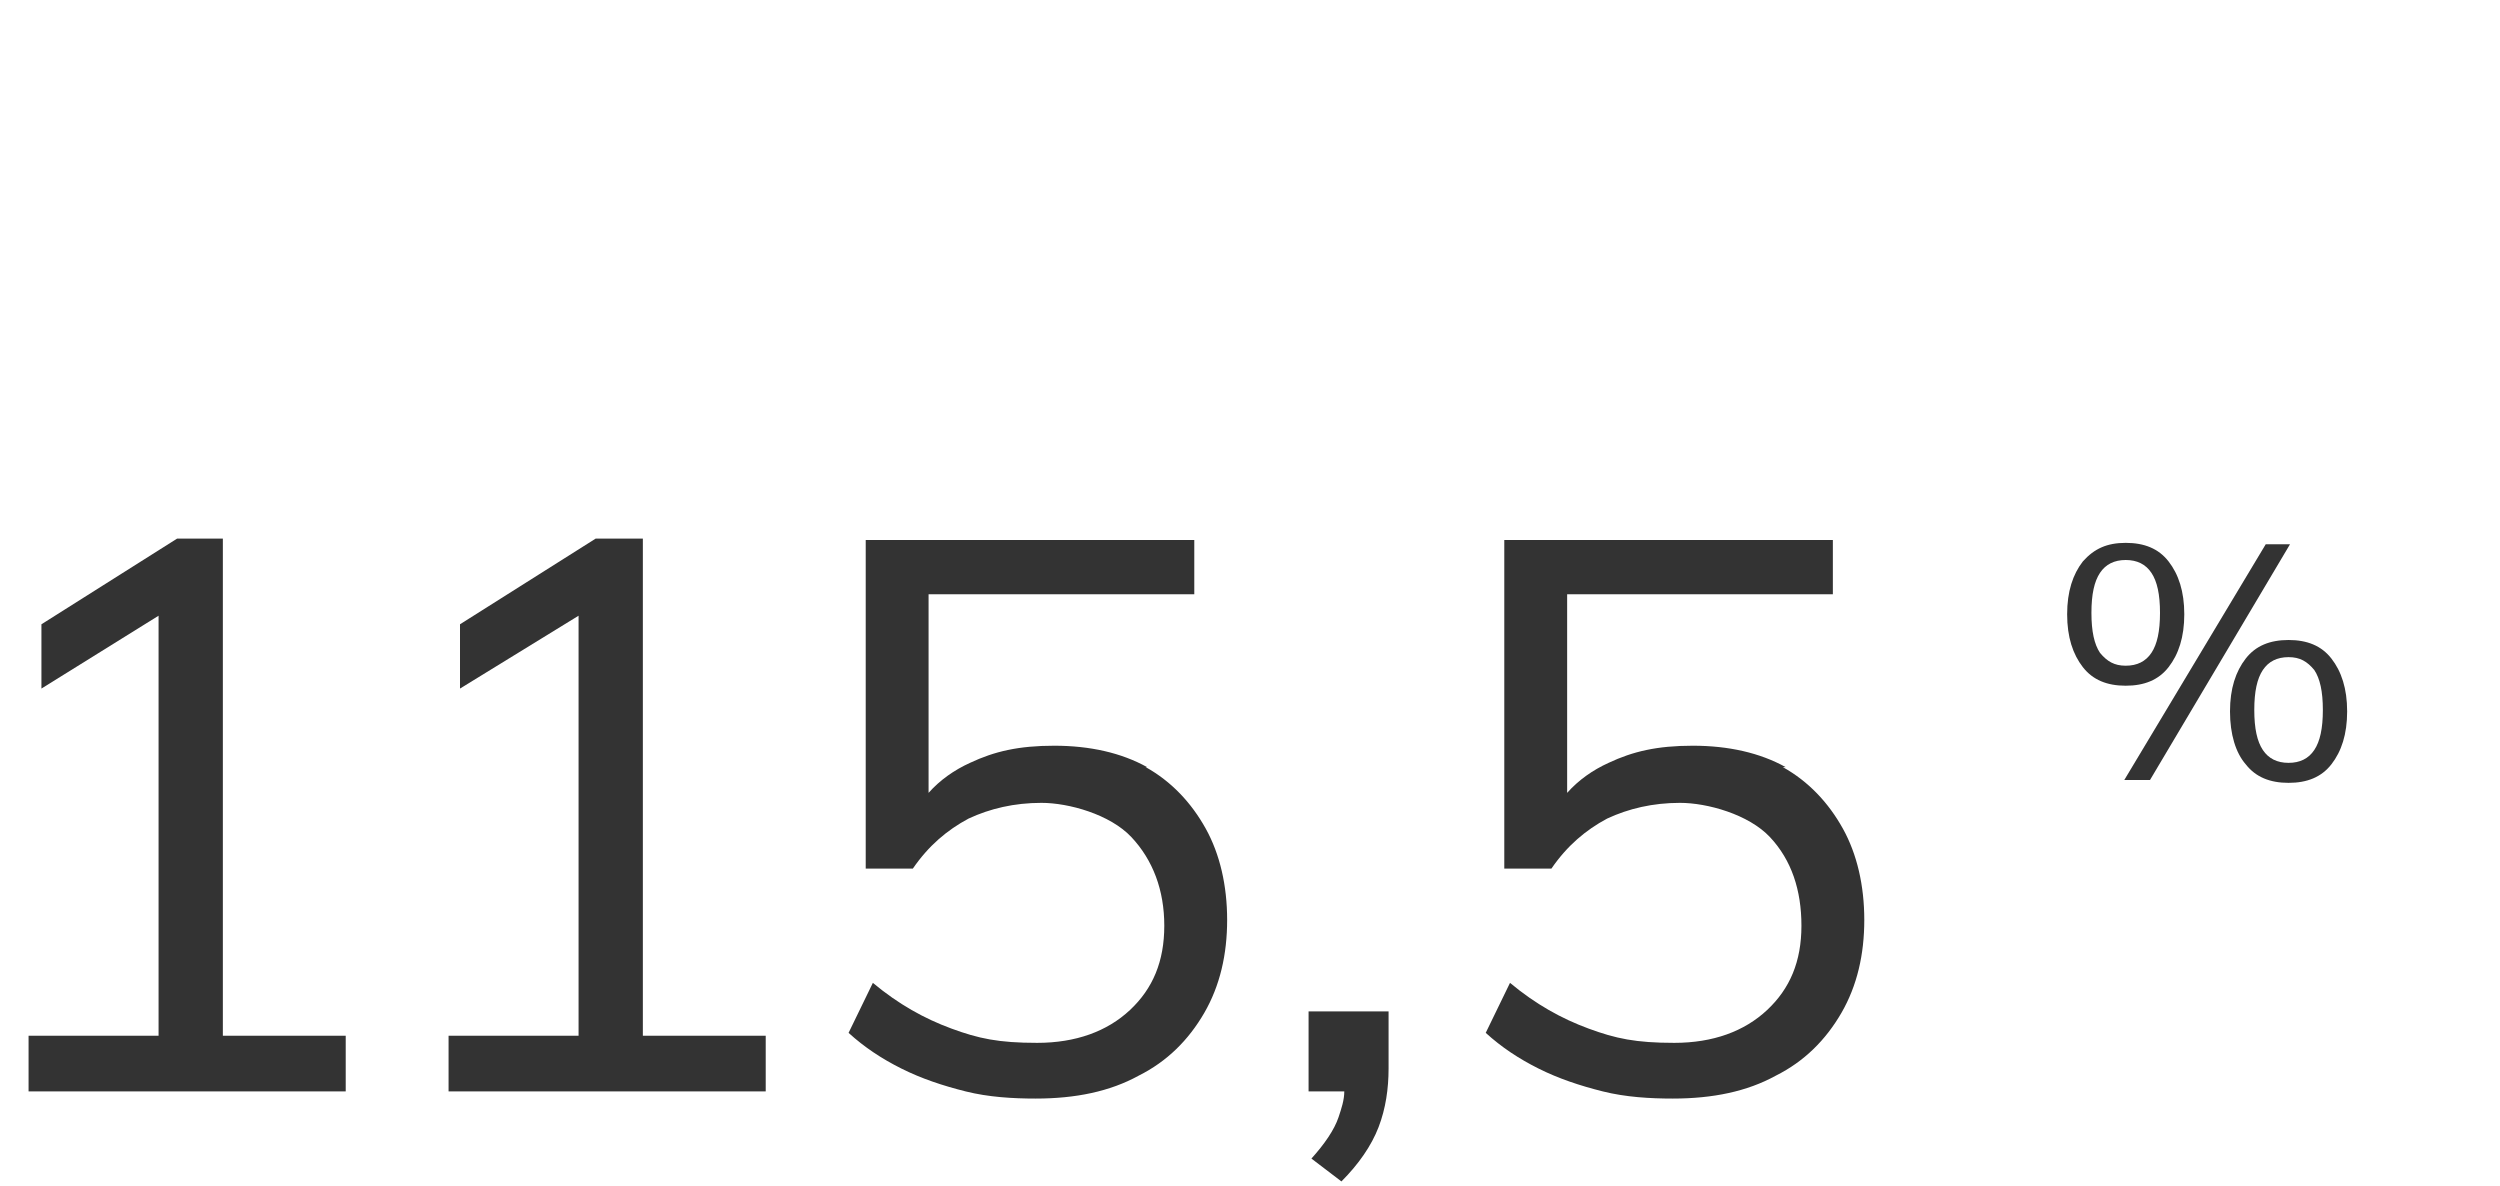 <?xml version="1.0" encoding="UTF-8"?>
<svg id="Layer_1" xmlns="http://www.w3.org/2000/svg" version="1.1" viewBox="0 0 175 83">
  <!-- Generator: Adobe Illustrator 29.8.1, SVG Export Plug-In . SVG Version: 2.1.1 Build 2)  -->
  <defs>
    <style>
      .st0 {
        fill: #333;
      }
    </style>
  </defs>
  <polygon class="st0" points="15.6 37.7 12.4 37.7 2.9 43.7 2.9 48.2 11.1 43.1 11.1 72.5 2 72.5 2 76.4 24.2 76.4 24.2 72.5 15.6 72.5 15.6 37.7"/>
  <polygon class="st0" points="45 37.7 41.7 37.7 32.2 43.7 32.2 48.2 40.5 43.1 40.5 72.5 31.4 72.5 31.4 76.4 53.6 76.4 53.6 72.5 45 72.5 45 37.7"/>
  <path class="st0" d="M80.3,53.7c-1.8-1-4-1.5-6.5-1.5s-4.2.4-5.9,1.2c-1.1.5-2.1,1.2-2.9,2.1v-13.9h18.6v-3.8h-23v23h3.3c1.1-1.6,2.4-2.7,3.9-3.5,1.5-.7,3.2-1.1,5.1-1.1s4.8.8,6.3,2.4c1.5,1.6,2.3,3.7,2.3,6.2s-.8,4.4-2.4,5.9c-1.6,1.5-3.8,2.3-6.5,2.3s-4.1-.3-6-1c-1.9-.7-3.7-1.7-5.5-3.2l-1.7,3.5c1.1,1,2.3,1.8,3.7,2.5,1.4.7,2.9,1.2,4.5,1.6,1.6.4,3.3.5,4.9.5,2.8,0,5.2-.5,7.2-1.6,2-1,3.5-2.5,4.6-4.4,1.1-1.9,1.6-4.1,1.6-6.5s-.5-4.6-1.5-6.4c-1-1.8-2.4-3.3-4.2-4.3Z"/>
  <path class="st0" d="M91.5,76.4h2.6c0,.6-.2,1.2-.4,1.8-.3.9-1,1.9-1.9,2.9l2.1,1.6c1.2-1.2,2.1-2.5,2.6-3.8.5-1.3.7-2.7.7-4.1v-4h-5.6v5.6Z"/>
  <path class="st0" d="M125,53.7c-1.8-1-4-1.5-6.5-1.5s-4.2.4-5.9,1.2c-1.1.5-2.1,1.2-2.9,2.1v-13.9h18.6v-3.8h-23v23h3.3c1.1-1.6,2.4-2.7,3.9-3.5,1.5-.7,3.2-1.1,5.1-1.1s4.8.8,6.3,2.4c1.5,1.6,2.2,3.7,2.2,6.2s-.8,4.4-2.4,5.9c-1.6,1.5-3.8,2.3-6.5,2.3s-4.1-.3-6-1c-1.9-.7-3.7-1.7-5.5-3.2l-1.7,3.5c1.1,1,2.3,1.8,3.7,2.5,1.4.7,2.9,1.2,4.5,1.6,1.6.4,3.3.5,4.9.5,2.8,0,5.2-.5,7.2-1.6,2-1,3.5-2.5,4.6-4.4,1.1-1.9,1.6-4.1,1.6-6.5s-.5-4.6-1.5-6.4c-1-1.8-2.4-3.3-4.2-4.3Z"/>
  <path class="st0" d="M151.8,46.7c.7-.9,1.1-2.1,1.1-3.7s-.4-2.8-1.1-3.7-1.7-1.3-3-1.3-2.2.4-3,1.3c-.7.9-1.1,2.1-1.1,3.7s.4,2.8,1.1,3.7c.7.9,1.7,1.3,3,1.3s2.3-.4,3-1.3ZM147,45.7c-.4-.6-.6-1.5-.6-2.8s.2-2.2.6-2.8c.4-.6,1-.9,1.8-.9s1.4.3,1.8.9c.4.6.6,1.5.6,2.8s-.2,2.2-.6,2.8c-.4.6-1,.9-1.8.9s-1.3-.3-1.8-.9Z"/>
  <path class="st0" d="M163.2,46.1c-.7-.9-1.7-1.3-3-1.3s-2.3.4-3,1.3c-.7.9-1.1,2.1-1.1,3.7s.4,2.9,1.1,3.7c.7.9,1.7,1.3,3,1.3s2.3-.4,3-1.3,1.1-2.1,1.1-3.7-.4-2.8-1.1-3.7ZM162,52.5c-.4.6-1,.9-1.8.9s-1.4-.3-1.8-.9c-.4-.6-.6-1.5-.6-2.8s.2-2.2.6-2.8c.4-.6,1-.9,1.8-.9s1.3.3,1.8.9c.4.6.6,1.5.6,2.8s-.2,2.2-.6,2.8Z"/>
  <polygon class="st0" points="158.6 38.1 148.7 54.6 150.5 54.6 160.3 38.1 158.6 38.1"/>
</svg>